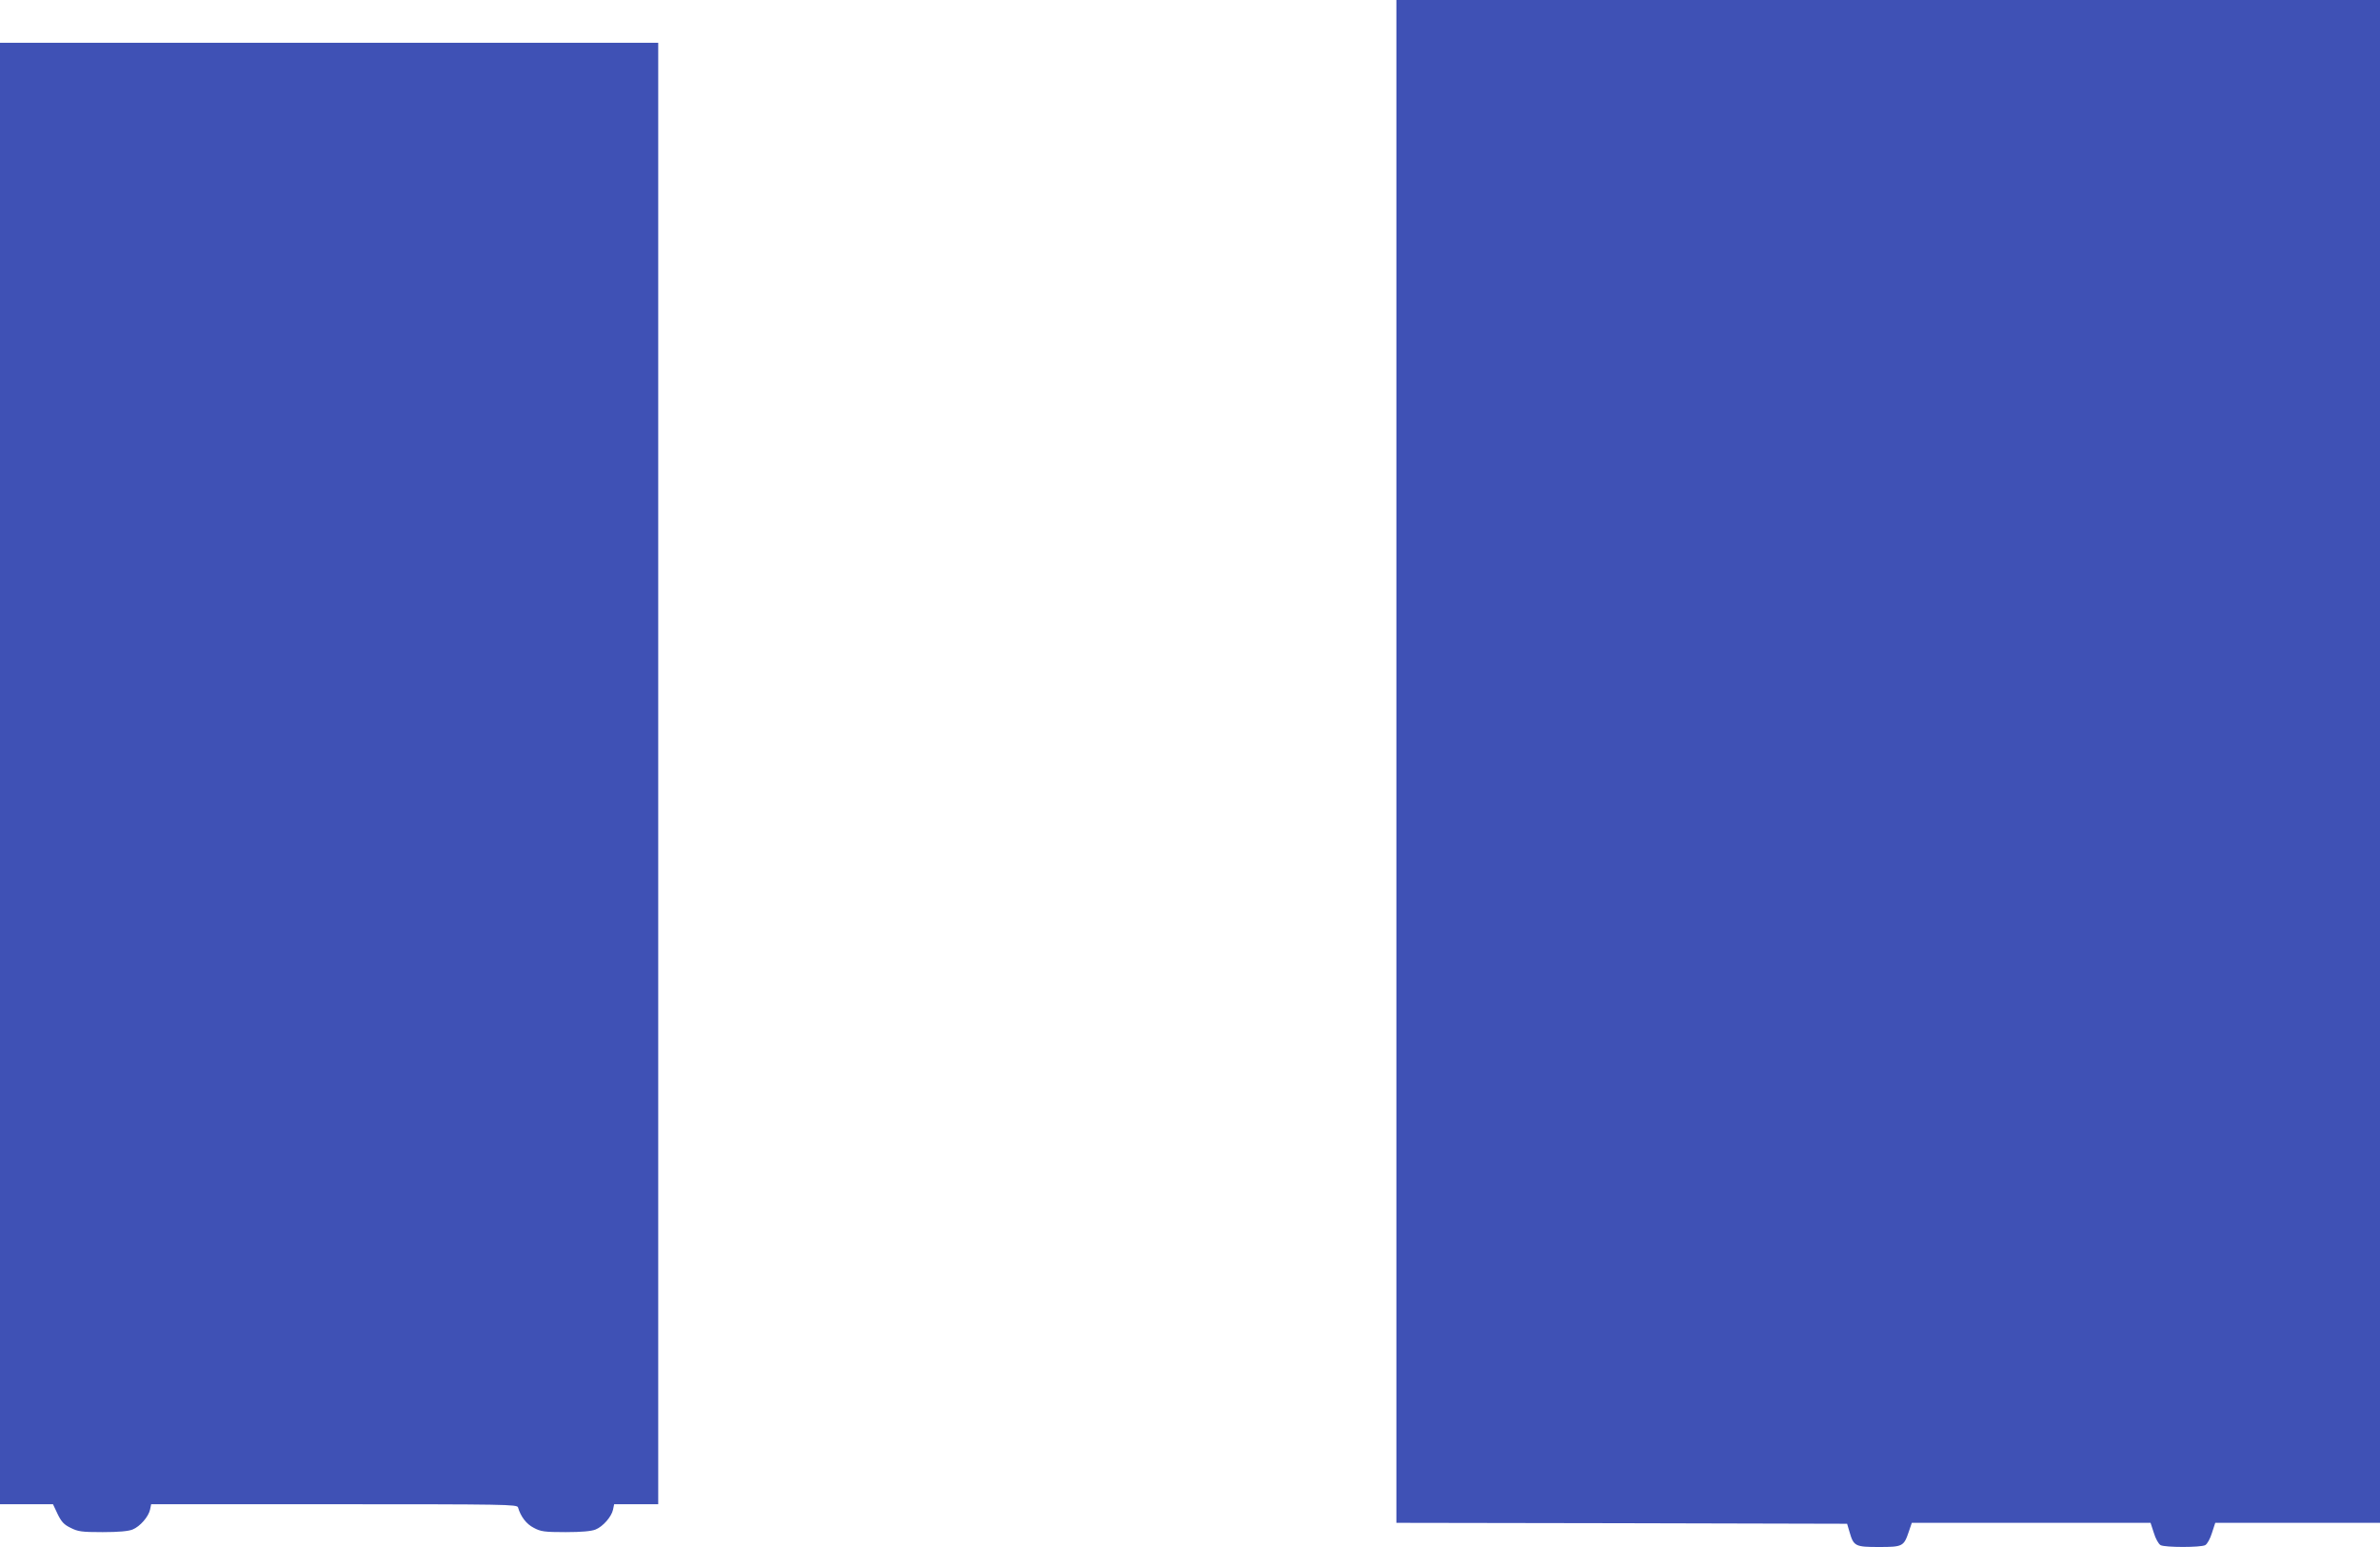 <?xml version="1.0" standalone="no"?>
<!DOCTYPE svg PUBLIC "-//W3C//DTD SVG 20010904//EN"
 "http://www.w3.org/TR/2001/REC-SVG-20010904/DTD/svg10.dtd">
<svg version="1.0" xmlns="http://www.w3.org/2000/svg"
 width="1280pt" height="832pt" viewBox="0 0 1280 832"
 preserveAspectRatio="xMidYMid meet">
<g transform="translate(0,832) scale(0.1,-0.1)"
fill="#3f51b5" stroke="none">
<path d="M7510 4225 l0 -4095 1212 -2 1212 -3 13 -44 c22 -77 31 -81 158 -81
128 0 134 3 161 83 l16 47 642 0 642 0 18 -55 c9 -30 25 -59 36 -65 24 -13
216 -13 240 0 11 6 27 35 36 65 l18 55 443 0 443 0 0 4095 0 4095 -2645 0
-2645 0 0 -4095z"/>
<path d="M0 4160 l0 -3930 143 0 142 0 25 -53 c20 -41 34 -57 70 -74 39 -20
59 -23 172 -23 86 0 139 5 161 14 40 16 86 69 94 107 l6 29 984 0 c928 0 984
-1 989 -17 14 -49 45 -90 85 -110 37 -20 57 -23 171 -23 86 0 139 5 161 14 40
16 86 69 94 107 l6 29 118 0 119 0 0 3930 0 3930 -1770 0 -1770 0 0 -3930z"/>
</g>
</svg>
